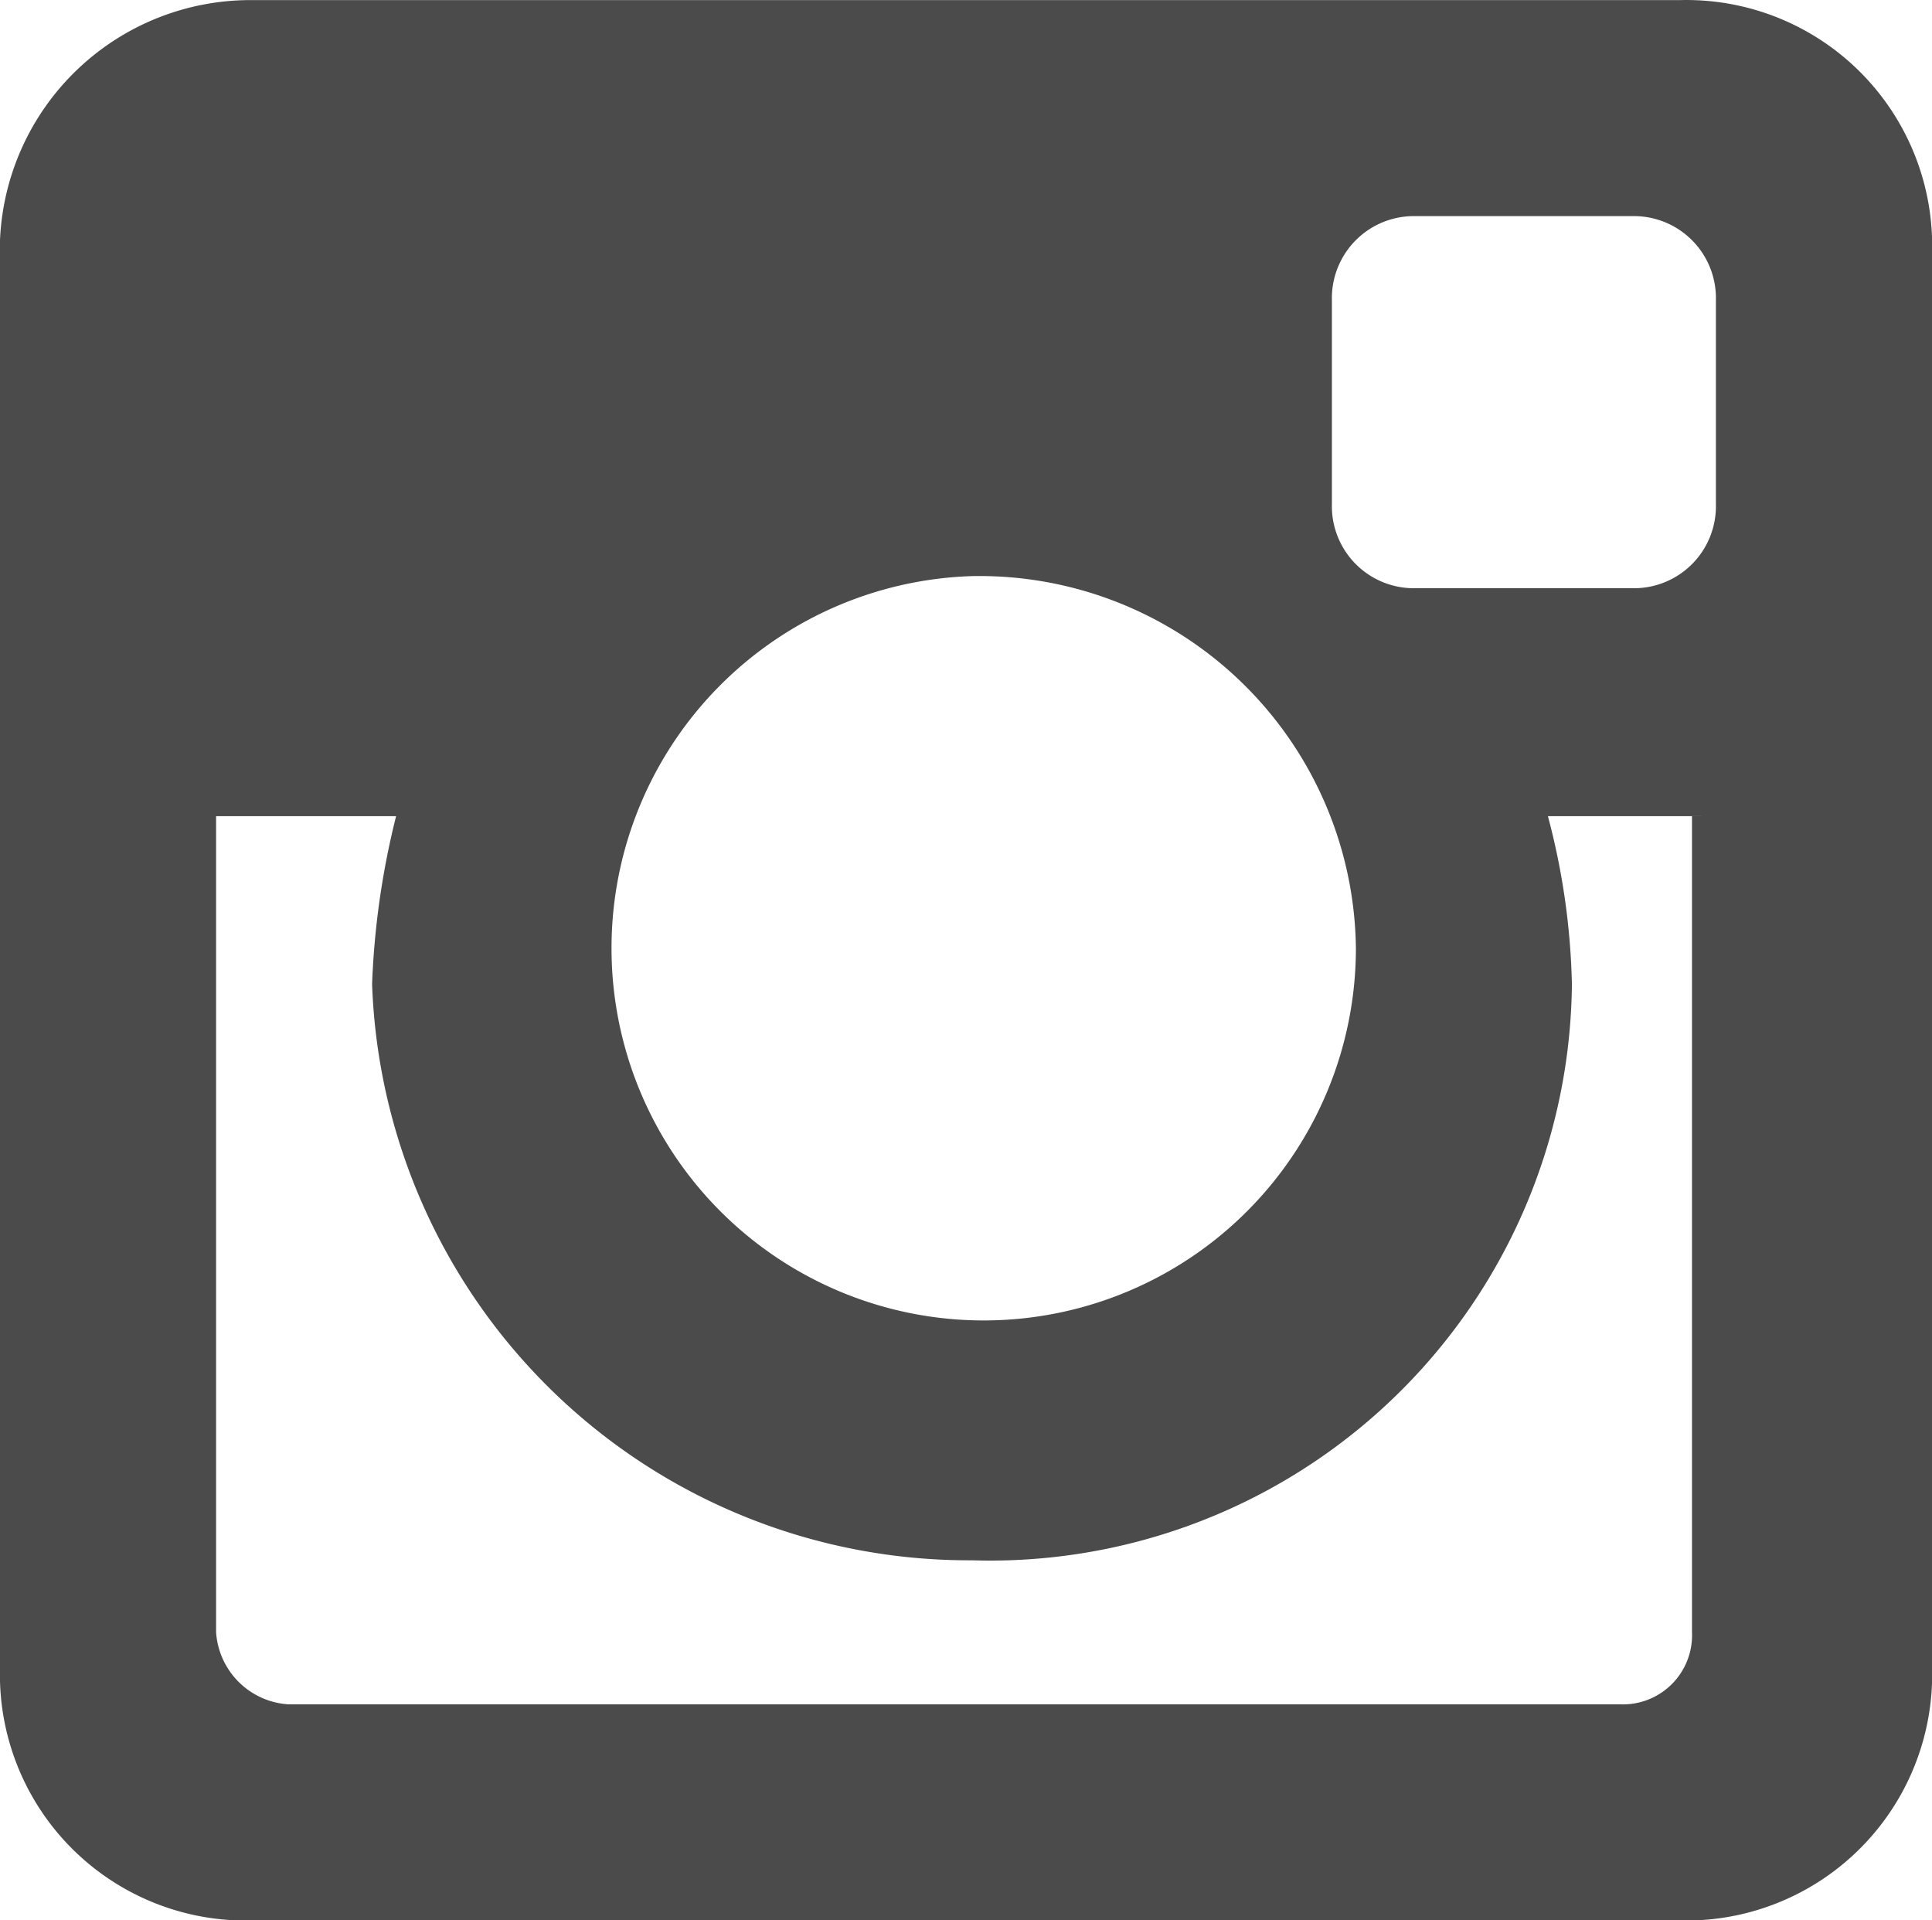 <svg xmlns="http://www.w3.org/2000/svg" width="20.125" height="20" viewBox="0 0 20.125 20">
  <path id="Path_101" data-name="Path 101" d="M458.124,313.1H473a2.561,2.561,0,0,1,2.625,2.625v14.749A2.563,2.563,0,0,1,473,333.1H458.124a2.561,2.561,0,0,1-2.625-2.625V315.6a2.612,2.612,0,0,1,2.625-2.5Zm12.124,2.25a.854.854,0,0,0-.875.875v2.125a.854.854,0,0,0,.875.875h2.25a.854.854,0,0,0,.875-.875v-2.125a.854.854,0,0,0-.875-.875Zm3.125,6.249h-1.75a7.381,7.381,0,0,1,.25,1.75,6.06,6.06,0,0,1-6.249,6,6.221,6.221,0,0,1-6.249-6,8.44,8.44,0,0,1,.25-1.75h-1.875v8.5a.806.806,0,0,0,.75.75h13.874a.72.72,0,0,0,.75-.75v-8.5Zm-7.75-2.5a3.877,3.877,0,1,0,4,3.875,3.922,3.922,0,0,0-4-3.875Zm0,0" transform="translate(-455.499 -313.099)" fill="#4b4b4b" fill-rule="evenodd"/>
</svg>
